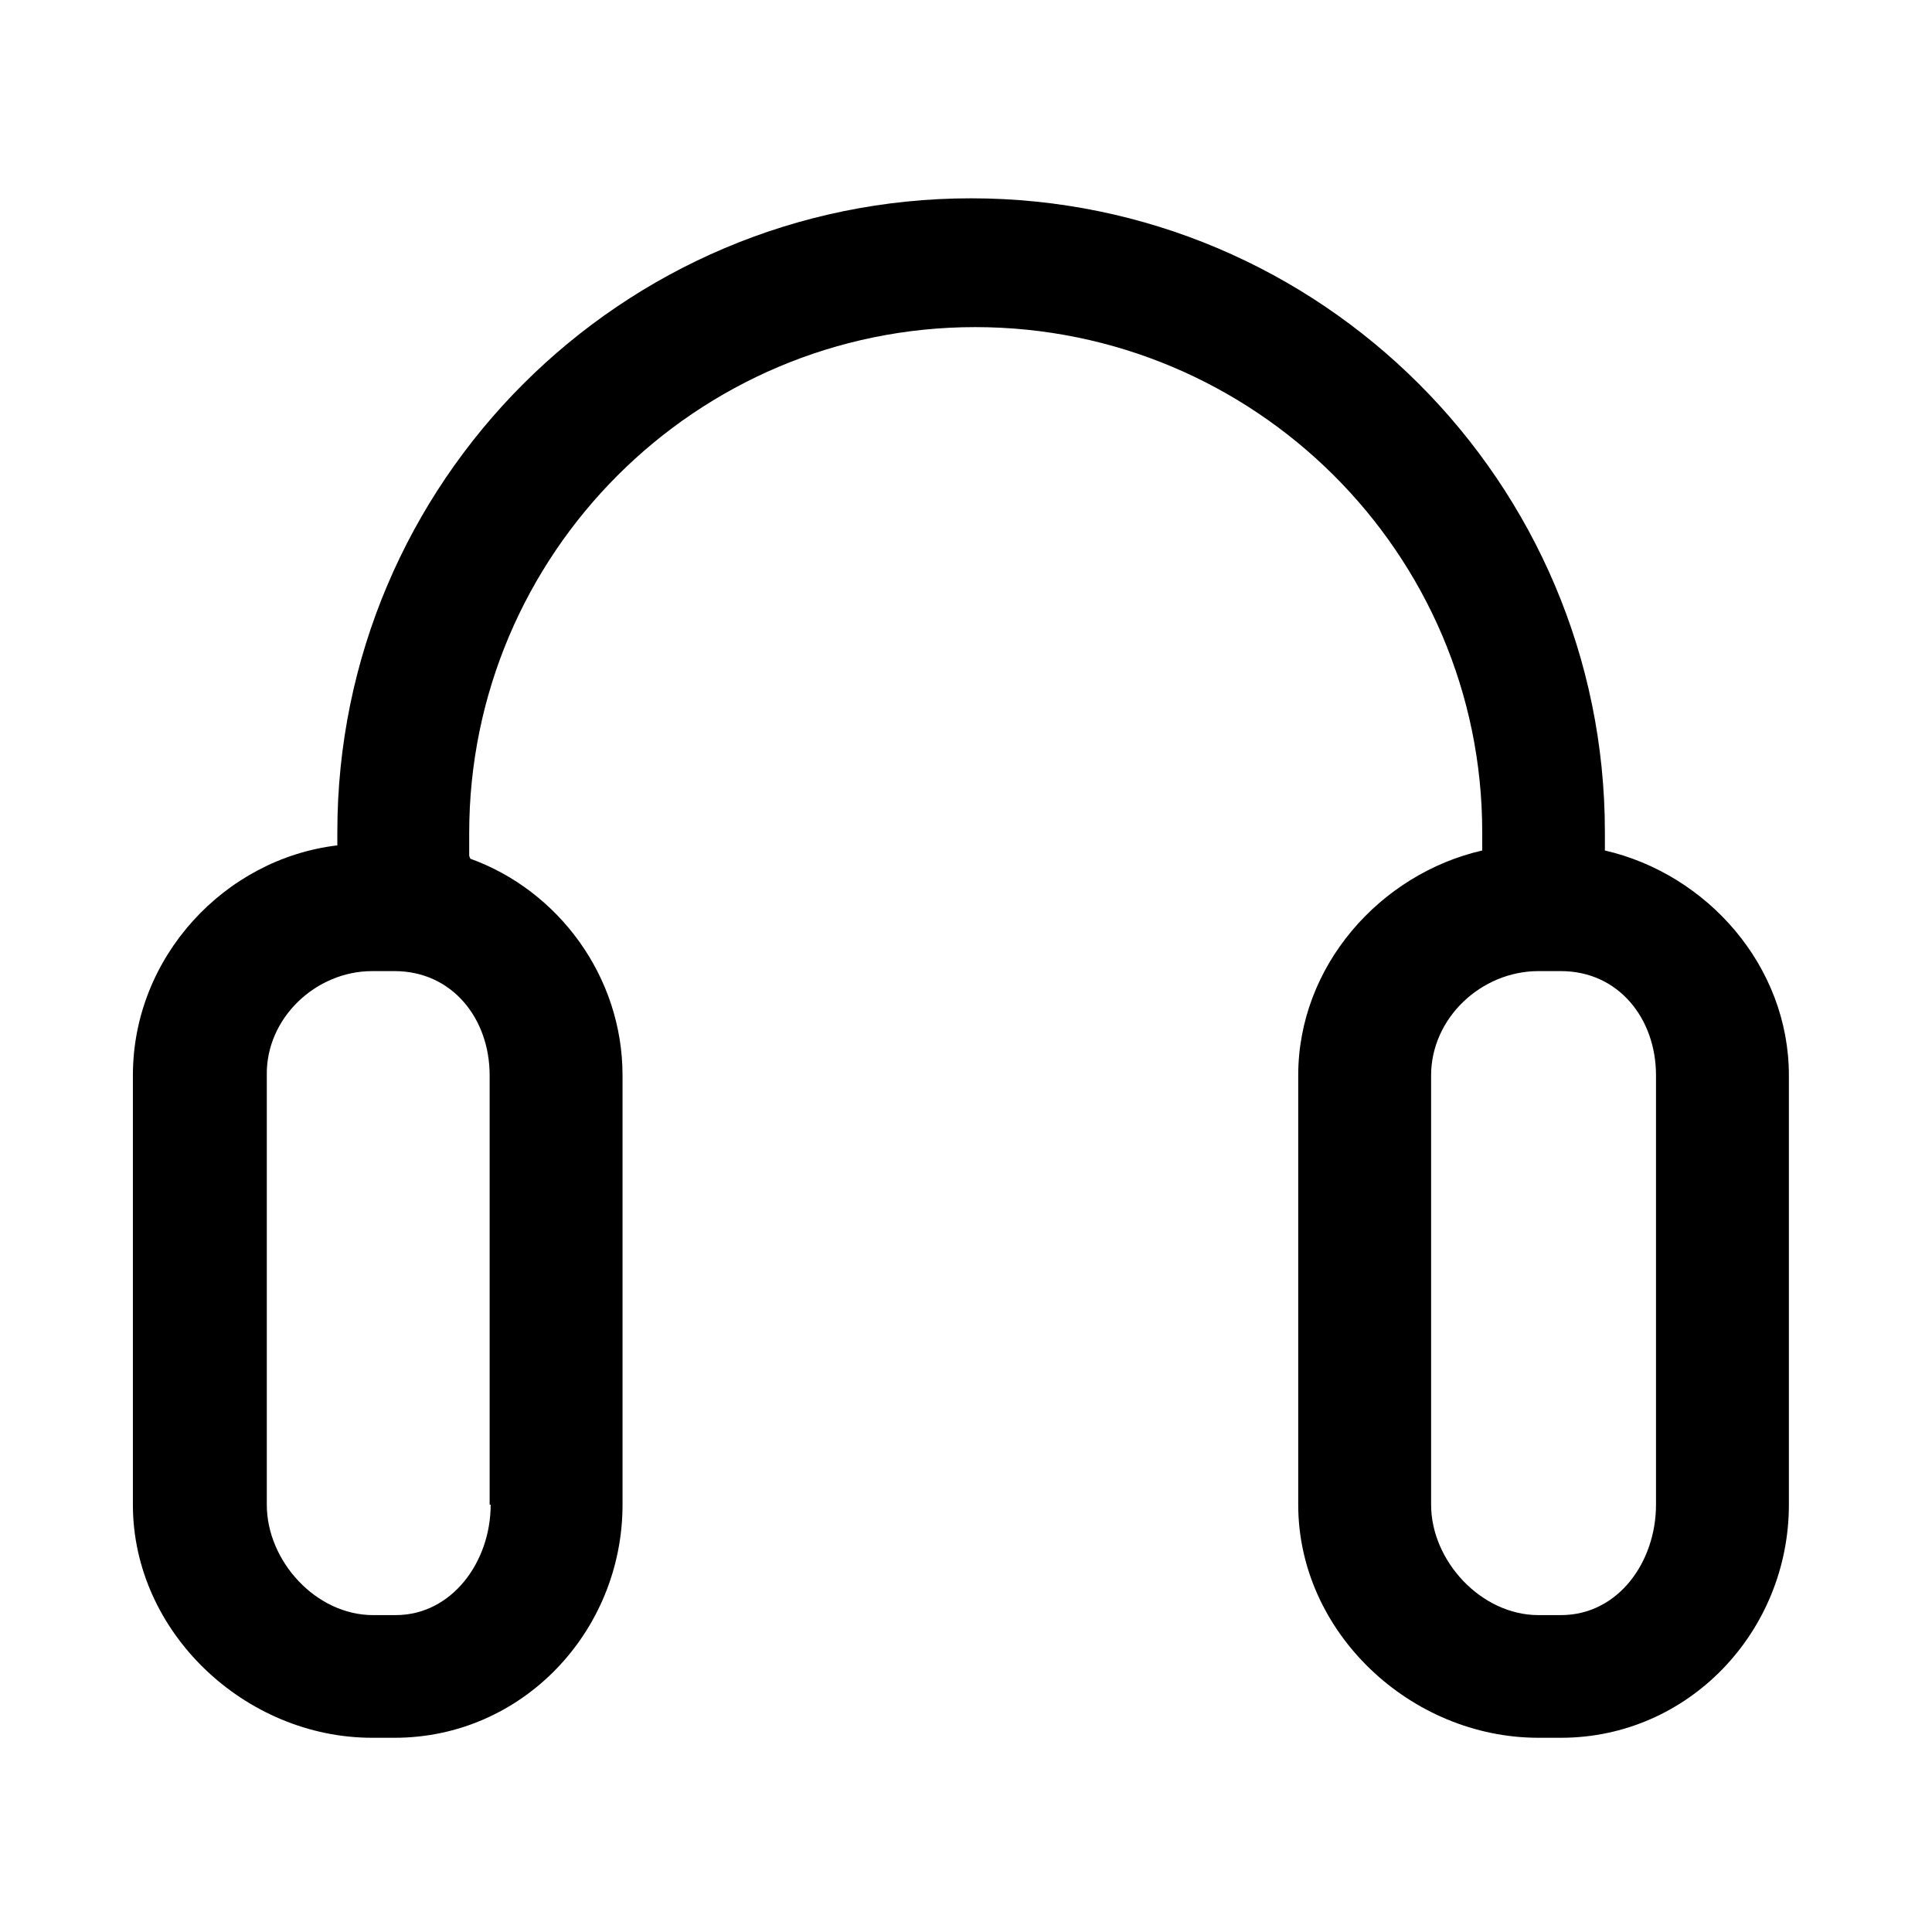 <?xml version="1.0" encoding="utf-8"?>
<!-- Generator: Adobe Illustrator 19.2.1, SVG Export Plug-In . SVG Version: 6.00 Build 0)  -->
<svg version="1.1" id="Слой_1" xmlns="http://www.w3.org/2000/svg" xmlns:xlink="http://www.w3.org/1999/xlink" x="0px" y="0px"
	 viewBox="0 0 189 189" style="enable-background:new 0 0 189 189;" xml:space="preserve">
<g>
	<path d="M157,83.2v-1.8c0-34.2-27.8-62-62-62s-62,27.8-62,62v1.3C22,84,13,93.6,13,105.2v42c0,12.5,11,22.8,23.4,22.8h2.2
		c12.5,0,22.3-10.4,22.3-22.8v-42c0-9.7-6.3-18.1-14.9-21.2c0-0.1-0.1-0.2-0.1-0.3v-2.2c0-27.3,22.2-49.5,49.5-49.5
		S145,54.1,145,81.4v1.8c-10,2.3-18,11.3-18,22v42c0,12.5,11,22.8,23.5,22.8h2.2c12.5,0,22.3-10.4,22.3-22.8v-42
		C175,94.5,167,85.5,157,83.2z M48,147.2c0,5.6-3.8,10.8-9.3,10.8h-2.2c-5.6,0-10.4-5.3-10.4-10.8v-42C26,99.6,30.9,95,36.4,95h2.2
		c5.6,0,9.3,4.6,9.3,10.2V147.2z M162,147.2c0,5.6-3.7,10.8-9.3,10.8h-2.2c-5.6,0-10.5-5.3-10.5-10.8v-42c0-5.6,4.9-10.2,10.5-10.2
		h2.2c5.6,0,9.3,4.6,9.3,10.2V147.2z"/>
</g>
</svg>
